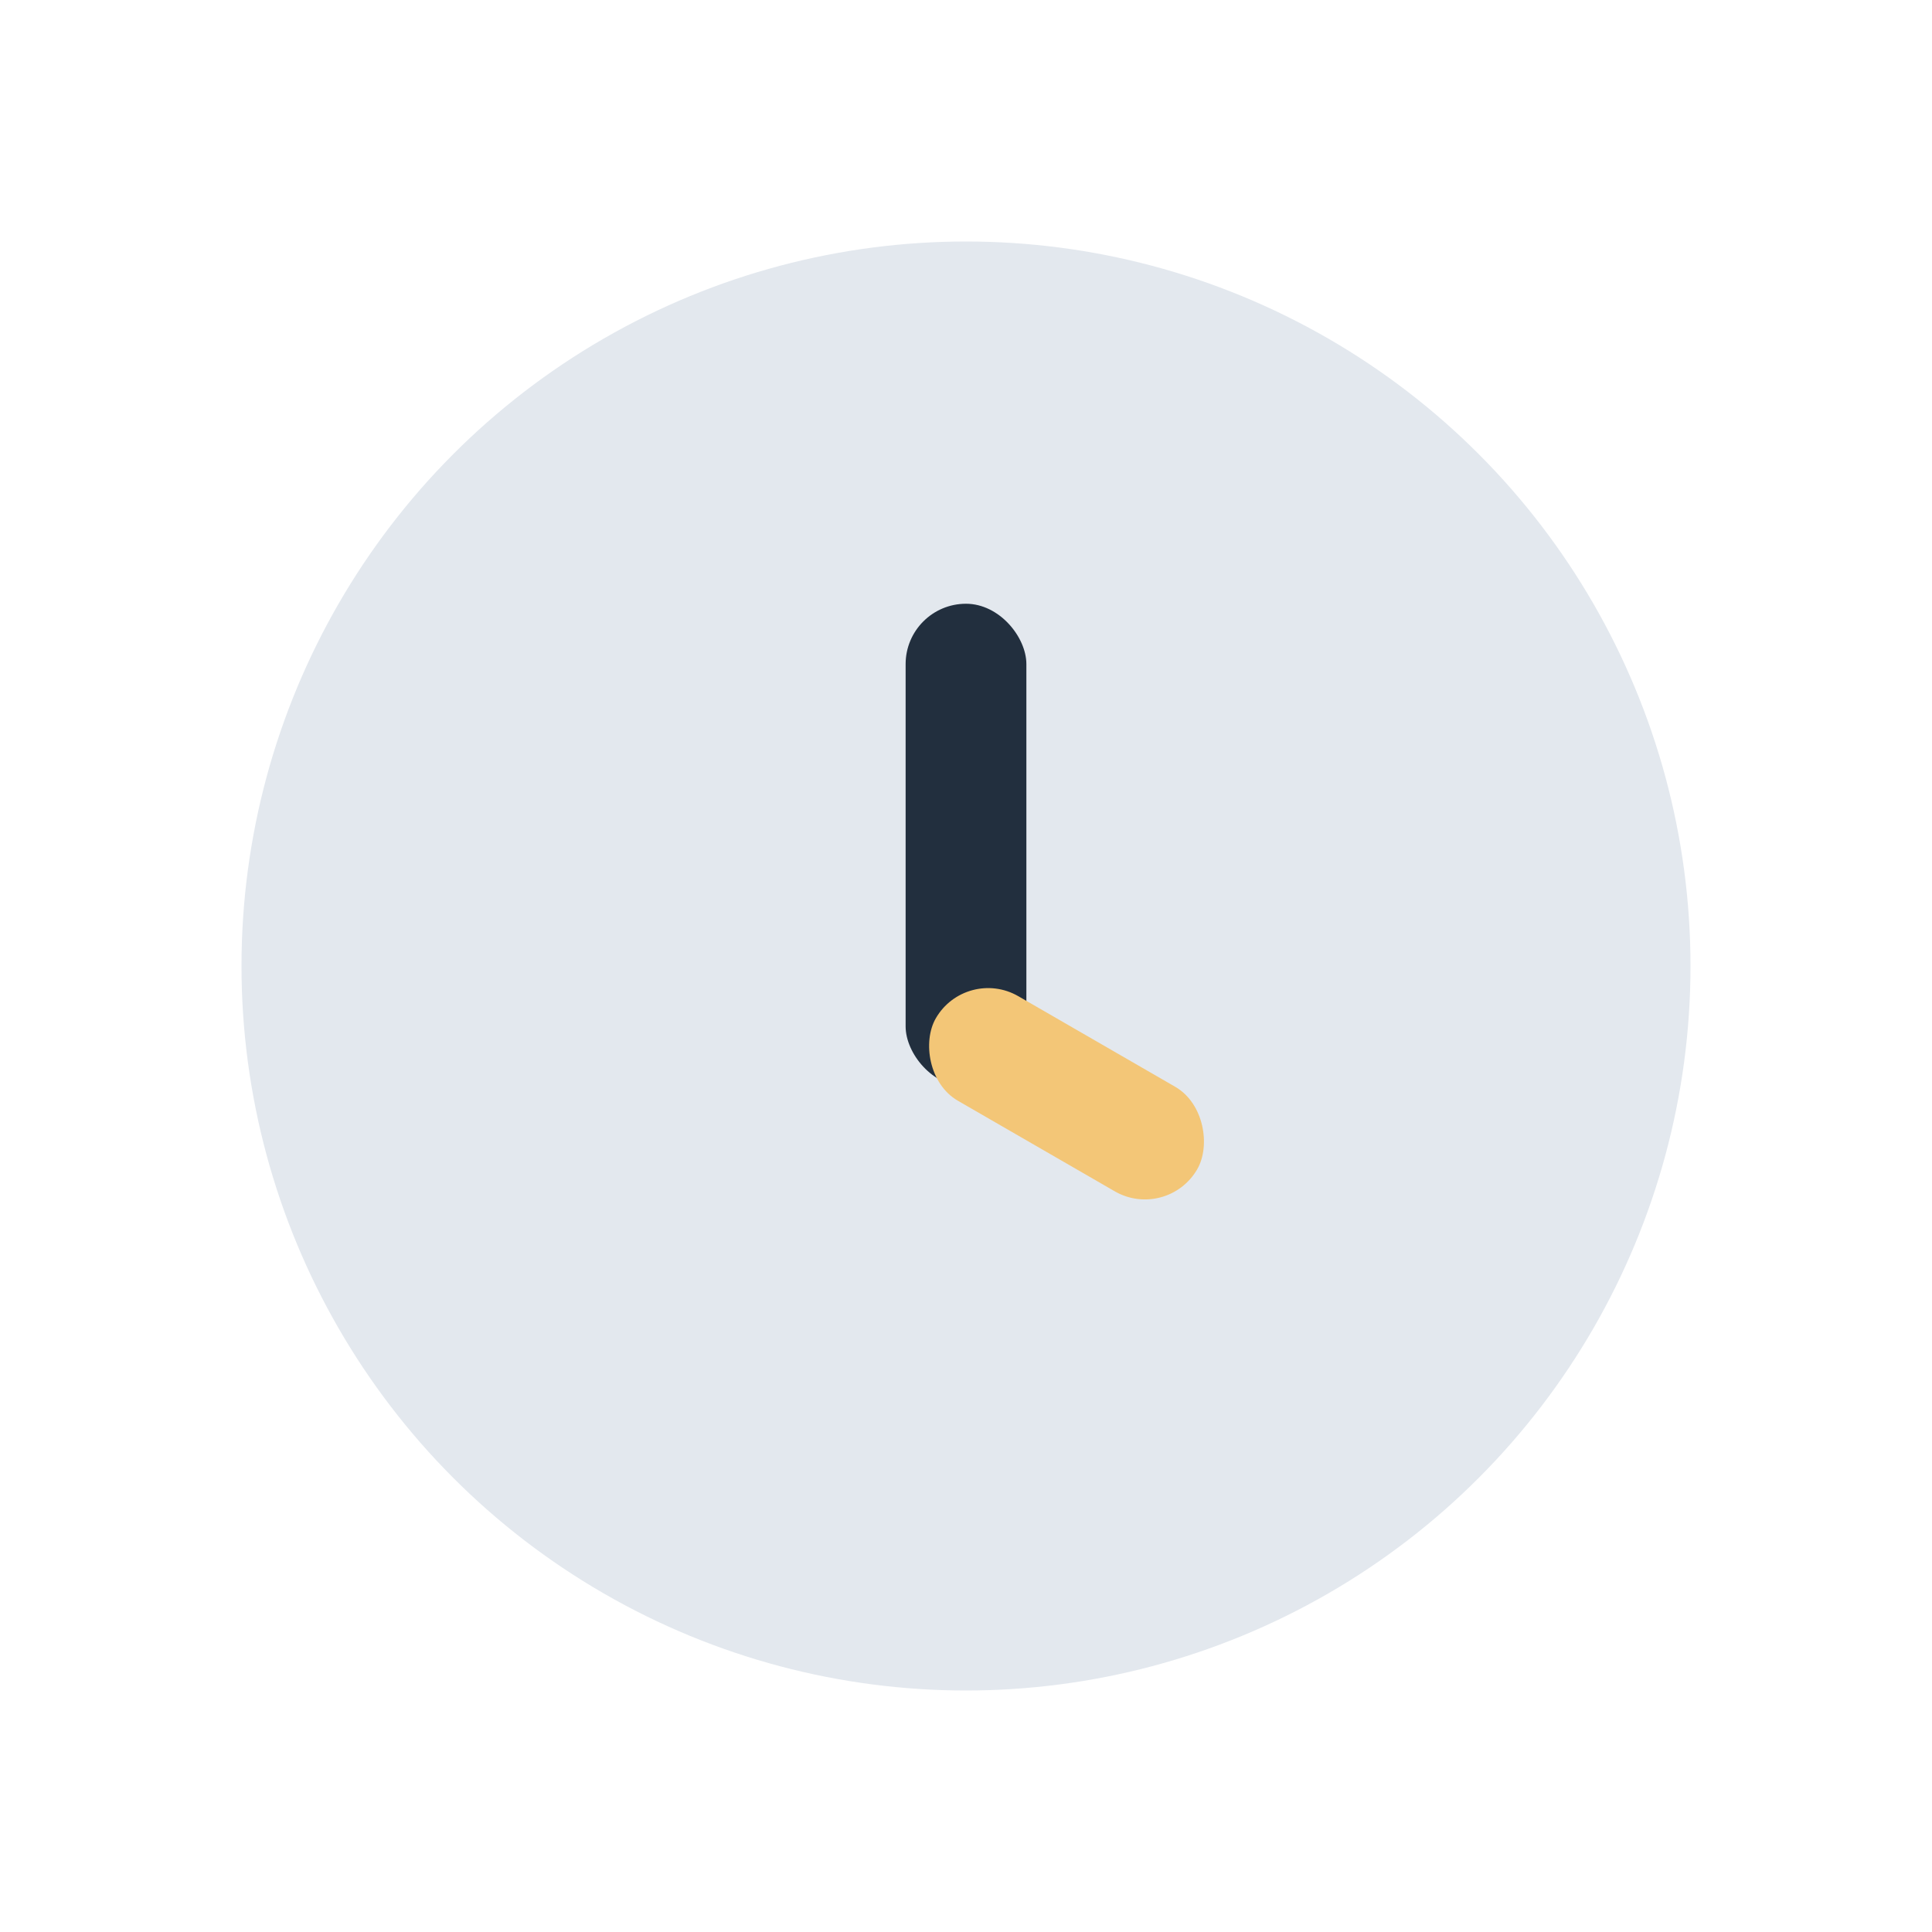 <?xml version="1.0" encoding="UTF-8"?>
<svg xmlns="http://www.w3.org/2000/svg" width="32" height="32" viewBox="0 0 32 32"><circle cx="16" cy="16" r="12" fill="#E3E8EE"/><rect x="15" y="10" width="2" height="8" rx="1" fill="#222F3E"/><rect x="16" y="16" width="5" height="2" rx="1" transform="rotate(30 16 16)" fill="#F3C677"/></svg>